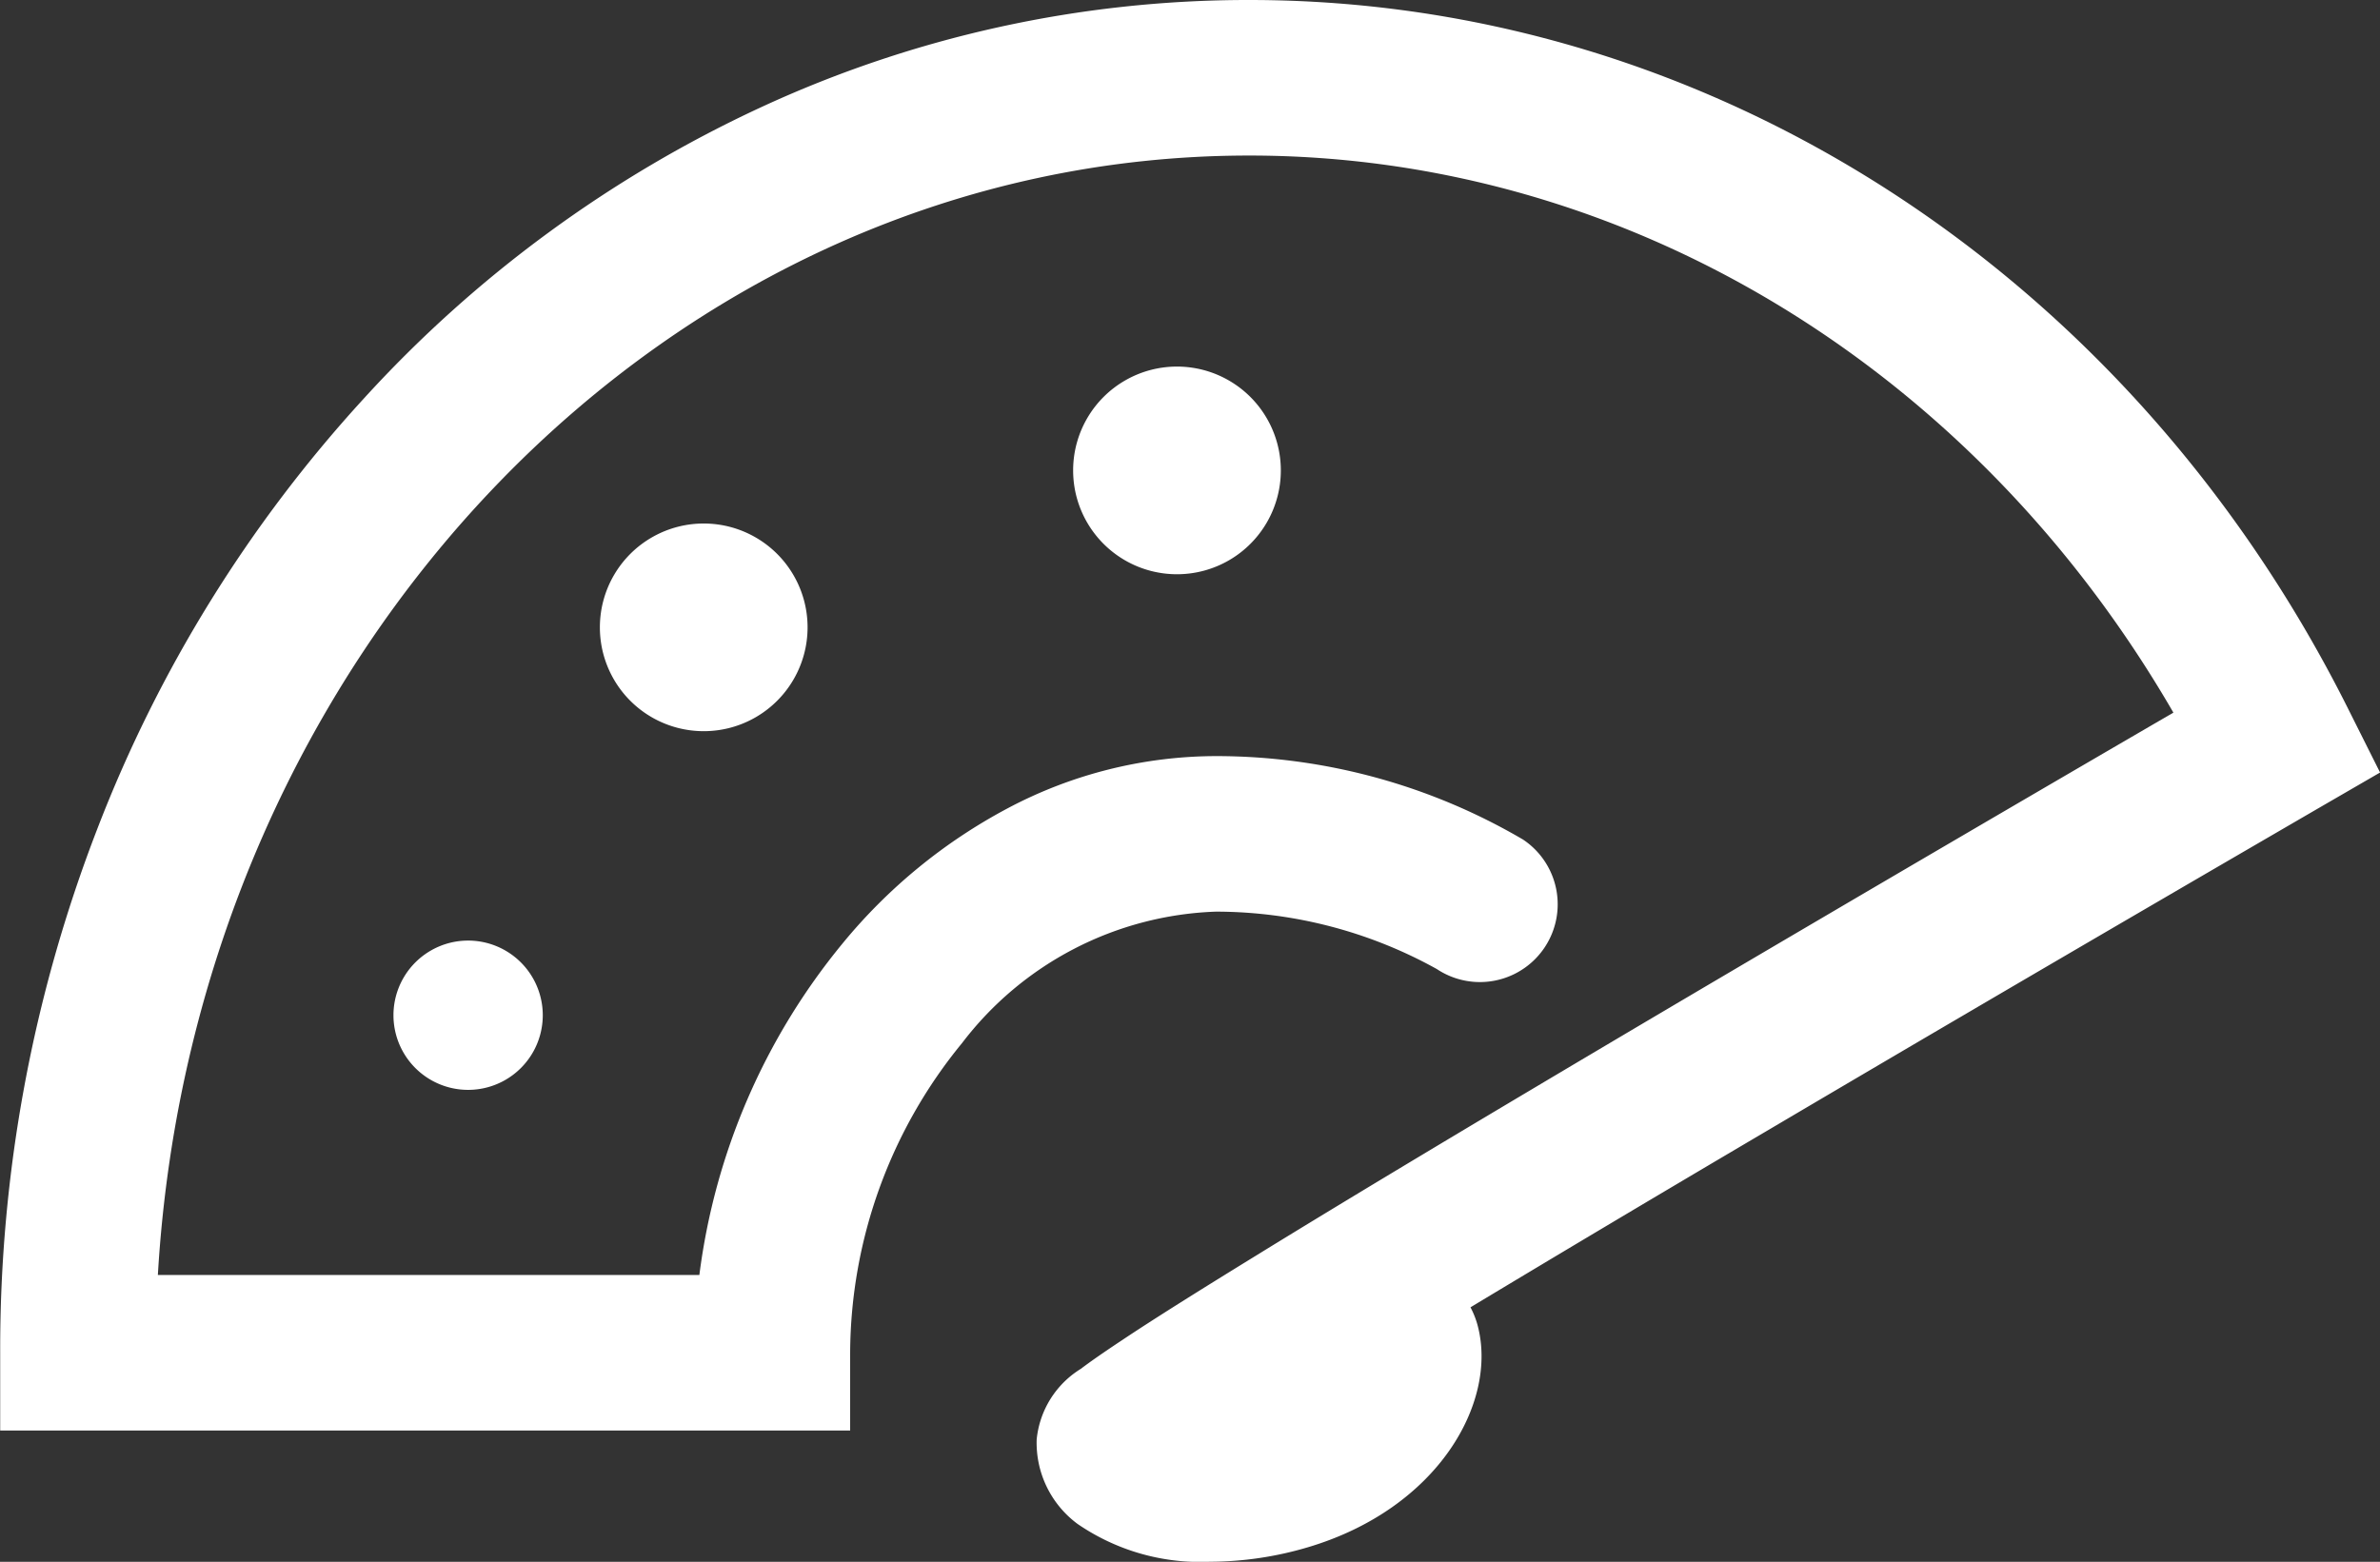 <svg xmlns="http://www.w3.org/2000/svg" width="63.185" height="41.469" viewBox="0 0 63.185 41.469">
  <rect x="0" y="0" width="63.185" height="41.469" fill="#333333" stroke="none"/>
  <g id="ac-i21" transform="translate(0 0)">
    <path id="路径_6254" data-name="路径 6254" d="M92.9,212.449c-5.816-11.582-16.986-18.776-29.15-18.776a30.8,30.8,0,0,0-12.968,2.85,33.045,33.045,0,0,0-10.542,7.734,36.107,36.107,0,0,0-7.068,11.41,38.29,38.29,0,0,0-2.584,13.925v2.065H53.153v-2.065a13.051,13.051,0,0,1,2.971-8.223,8.855,8.855,0,0,1,6.741-3.49,12.1,12.1,0,0,1,5.864,1.525,2.065,2.065,0,0,0,2.286-3.44,16.106,16.106,0,0,0-8.15-2.215,11.842,11.842,0,0,0-5.543,1.393,14.4,14.4,0,0,0-4.372,3.584,17.276,17.276,0,0,0-3.8,8.8H34.774c.974-16.57,13.6-29.723,28.972-29.723,9.987,0,19.23,5.62,24.537,14.792-2.718,1.58-8.239,4.8-13.711,8.032-4.49,2.655-8.072,4.8-10.645,6.386-1.542.948-2.74,1.7-3.562,2.249-.474.314-.831.562-1.09.758a2.489,2.489,0,0,0-1.17,1.874,2.68,2.68,0,0,0,1.083,2.241,5.747,5.747,0,0,0,3.509,1.006,9.229,9.229,0,0,0,2.606-.384c3.469-1.03,5.042-3.853,4.512-5.878a2.27,2.27,0,0,0-.193-.494c2.069-1.246,4.67-2.8,7.937-4.725,7.317-4.32,14.456-8.456,14.528-8.5l1.683-.975Z" transform="translate(-30.583 -193.673)" fill="#fff"/>
    <path id="路径_6255" data-name="路径 6255" d="M191.046,360.437a1.982,1.982,0,1,1,0,.067Zm18.044-14.466a2.757,2.757,0,1,1,0,.067Zm-12.564,4.167a2.757,2.757,0,1,1,0,.067Z" transform="translate(-180.6 -333.514)" fill="#fff"/>
  </g>
</svg>
